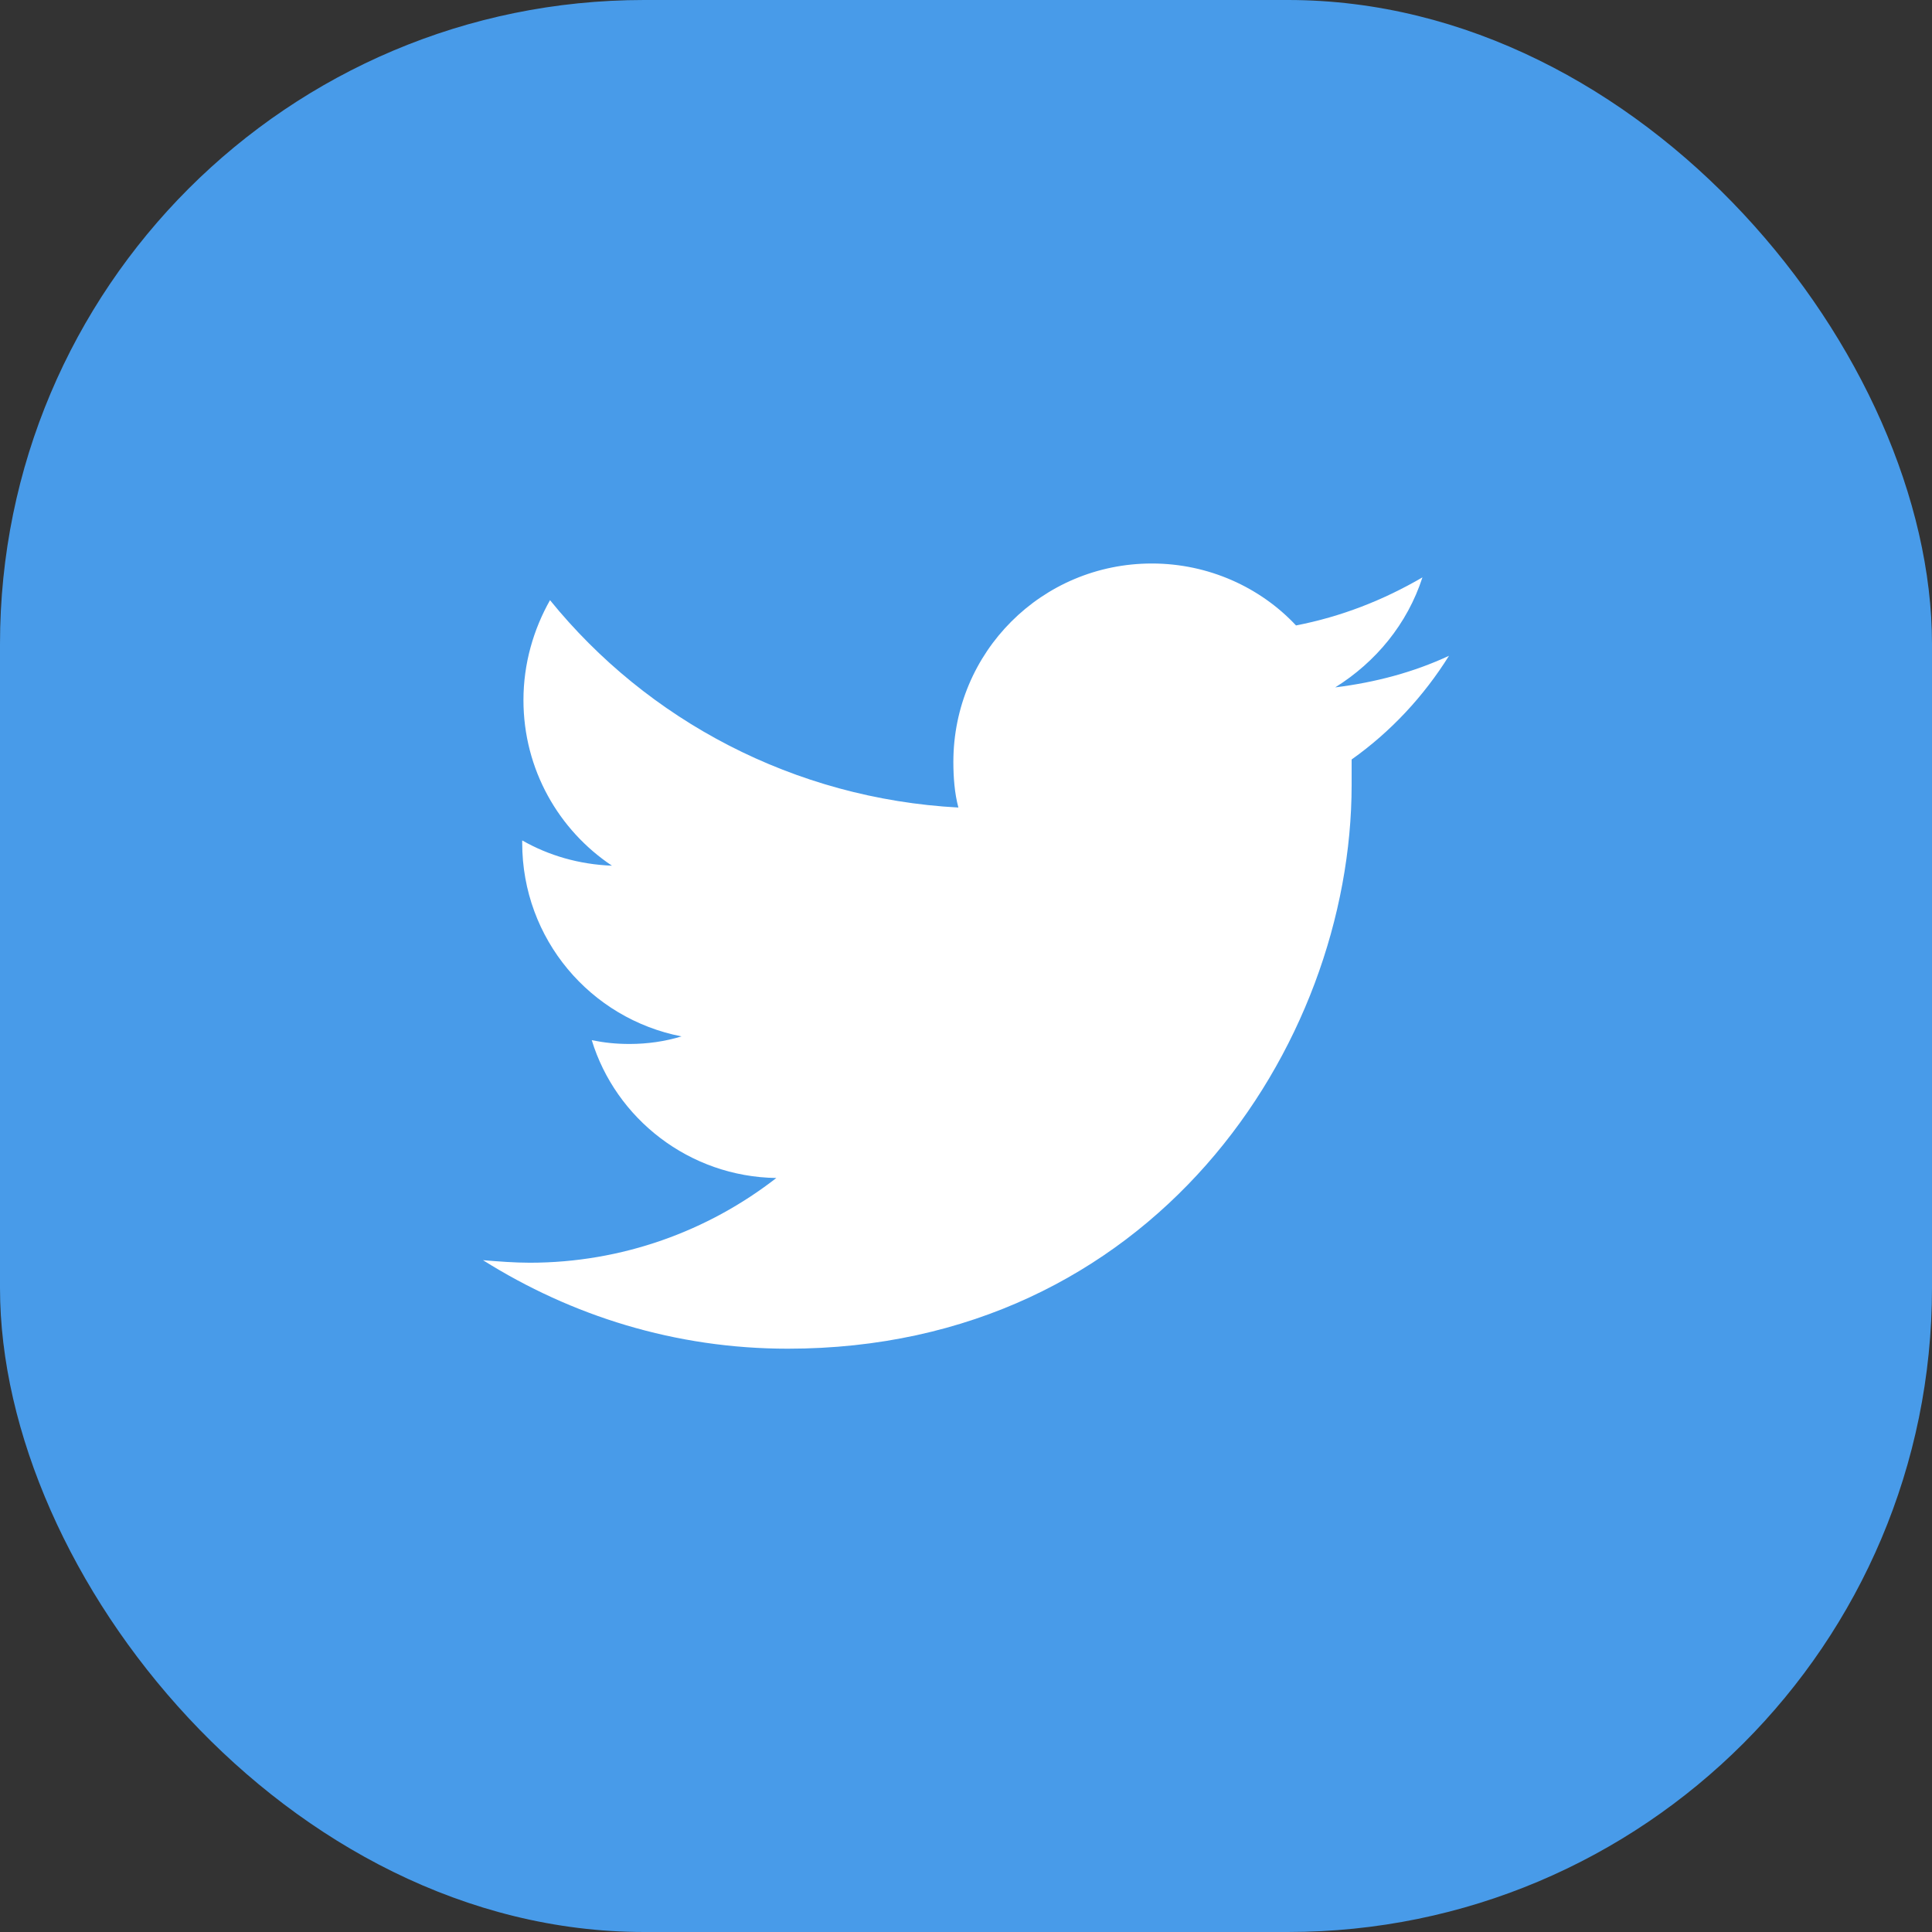 <svg width="48" height="48" viewBox="0 0 48 48" fill="none" xmlns="http://www.w3.org/2000/svg">
<rect x="0" y="0" width="48" height="48" fill="#333333" stroke="none"/>
<rect width="48" height="48" rx="16" fill="#489BE9"/>
<path d="M33.581 18.869C33.581 19.089 33.581 19.309 33.581 19.497C33.581 26 28.618 33.508 19.571 33.508C16.775 33.508 14.199 32.691 12 31.309C12.377 31.34 12.785 31.372 13.162 31.372C15.456 31.372 17.592 30.586 19.288 29.267C17.12 29.236 15.298 27.791 14.702 25.843C15.016 25.906 15.298 25.937 15.644 25.937C16.084 25.937 16.524 25.874 16.932 25.749C14.67 25.309 12.974 23.33 12.974 20.942C12.974 20.911 12.974 20.911 12.974 20.88C13.633 21.256 14.387 21.476 15.204 21.508C13.885 20.628 13.005 19.12 13.005 17.393C13.005 16.482 13.257 15.633 13.665 14.911C16.084 17.895 19.728 19.843 23.811 20.063C23.717 19.717 23.686 19.309 23.686 18.932C23.686 16.199 25.885 14 28.618 14C30.031 14 31.319 14.597 32.199 15.539C33.33 15.319 34.367 14.911 35.34 14.345C34.963 15.508 34.178 16.45 33.173 17.078C34.178 16.953 35.12 16.702 36 16.293C35.372 17.298 34.555 18.178 33.581 18.869Z" fill="white"/>
</svg>
